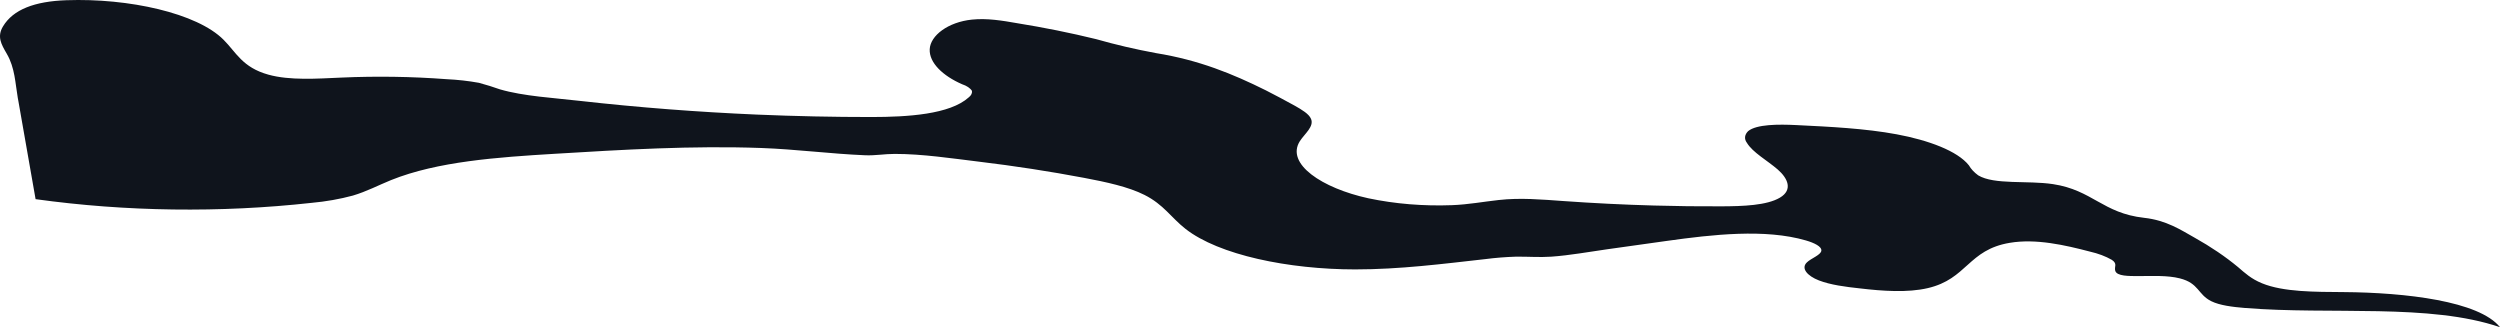 <?xml version="1.0" encoding="utf-8"?>
<svg xmlns="http://www.w3.org/2000/svg" fill="none" height="100%" overflow="visible" preserveAspectRatio="none" style="display: block;" viewBox="0 0 898.668 117.615" width="100%">
<g id="Vector" style="mix-blend-mode:screen">
<path d="M6.64 36.53C8.679 48.218 10.73 59.905 12.792 71.593C45.265 76.093 79.134 76.548 111.962 72.924C117.131 72.457 122.149 71.573 126.857 70.3C131.851 68.815 135.998 66.592 140.578 64.734C157.253 58.028 178.835 56.524 199.329 55.288C224.005 53.793 248.819 52.308 273.633 53.199C286.196 53.65 298.517 55.297 311.027 55.815C314.639 55.968 318.043 55.316 321.655 55.326C331.625 55.326 342.131 56.935 351.825 58.104C364.631 59.642 377.266 61.587 389.669 63.929C397.618 65.423 405.67 67.167 411.407 70.07C418.319 73.547 420.997 78.232 426.129 82.255C438.105 91.673 463.23 96.836 487.128 96.846C503.216 96.846 518.664 94.853 534.026 93.129C537.575 92.672 541.188 92.384 544.826 92.266C549.129 92.2 553.345 92.564 557.63 92.266C564.439 91.778 571.126 90.533 577.675 89.613L599.241 86.586C615.553 84.306 634.509 82.16 649.162 86.432C652.1 87.285 654.951 88.617 654.709 90.159C654.467 91.701 651.011 92.861 649.525 94.317C647.262 96.463 649.715 99.203 653.845 100.802C657.975 102.402 663.384 103.121 668.637 103.676C676.759 104.634 685.71 105.267 692.967 103.571C707.171 100.266 707.448 89.785 722.464 87.285C731.882 85.695 742.388 88.118 751.27 90.446C754.233 91.119 756.911 92.127 759.132 93.407C761.292 94.853 759.927 95.821 760.359 97.325C760.912 99.317 765.267 99.241 768.826 99.241C773.699 99.241 779.091 98.925 783.584 100.065C790.496 101.818 789.96 105.813 794.867 108.265C797.891 109.769 802.522 110.344 806.963 110.708C837.964 113.228 873.37 108.974 898.668 117.615C891.134 108.208 864.644 105.161 842.508 104.998C832.244 104.922 820.805 104.998 813.132 101.837C809.227 100.256 806.894 98.072 804.492 96.003C799.926 92.224 794.718 88.695 788.94 85.465C783.964 82.667 778.762 79.18 770.744 78.299C755.884 76.651 752.186 68.345 737.999 66.19C728.927 64.81 716.831 66.496 711.094 63.028C709.623 61.948 708.495 60.736 707.759 59.446C703.664 54.243 693.157 50.392 681.839 48.285C670.521 46.177 657.854 45.554 645.689 44.961C639.296 44.644 631.433 44.654 628.409 47.126C627.761 47.759 627.382 48.467 627.301 49.194C627.22 49.921 627.44 50.649 627.943 51.322C630.016 54.799 635.321 57.712 639.002 60.902C642.682 64.092 644.549 68.24 639.831 71.047C635.114 73.854 626.526 74.141 618.801 74.17C610.737 74.208 602.673 74.112 594.609 73.882C583.723 73.586 572.837 73.04 562.037 72.273C554.14 71.708 546.485 71.028 538.726 71.9C533.075 72.522 527.874 73.519 521.982 73.748C511.731 74.143 501.447 73.296 491.845 71.267C475.326 67.665 462.037 58.909 467.273 50.709C469.001 48.055 472.457 45.468 471.265 42.728C470.539 40.956 467.964 39.433 465.441 38.005C461.985 36.089 458.529 34.269 455.073 32.497C443.098 26.538 430.968 21.576 415.502 19.085C408.116 17.718 400.93 16.04 394.006 14.065C384.748 11.801 375.229 9.881 365.511 8.317C360.327 7.407 354.798 6.487 349.406 7.043C340.766 7.934 334.442 12.791 334.2 17.677C333.958 22.562 338.917 27.257 345.847 30.284C347.5 30.821 348.755 31.667 349.389 32.669C349.52 33.497 349.109 34.324 348.231 34.997C341.44 41.129 326.286 42.058 313.308 42.067C299.588 42.067 285.879 41.777 272.182 41.196C250.801 40.274 229.542 38.63 208.522 36.272C199.209 35.199 188.184 34.595 179.734 32.123C177.291 31.256 174.758 30.469 172.148 29.767C168.381 29.085 164.484 28.648 160.536 28.464C148.001 27.519 135.319 27.326 122.71 27.889C113.863 28.282 104.203 28.971 96.513 26.845C87.096 24.249 84.867 18.759 80.374 14.305C70.87 4.725 46.229 -0.727 23.851 0.078C12.464 0.481 4.722 3.402 1.076 9.495C-1.118 13.155 0.402 15.837 2.441 19.334C5.396 24.402 5.482 29.949 6.398 35.218L6.64 36.53Z" fill="#0F141C"/>
</g>
</svg>